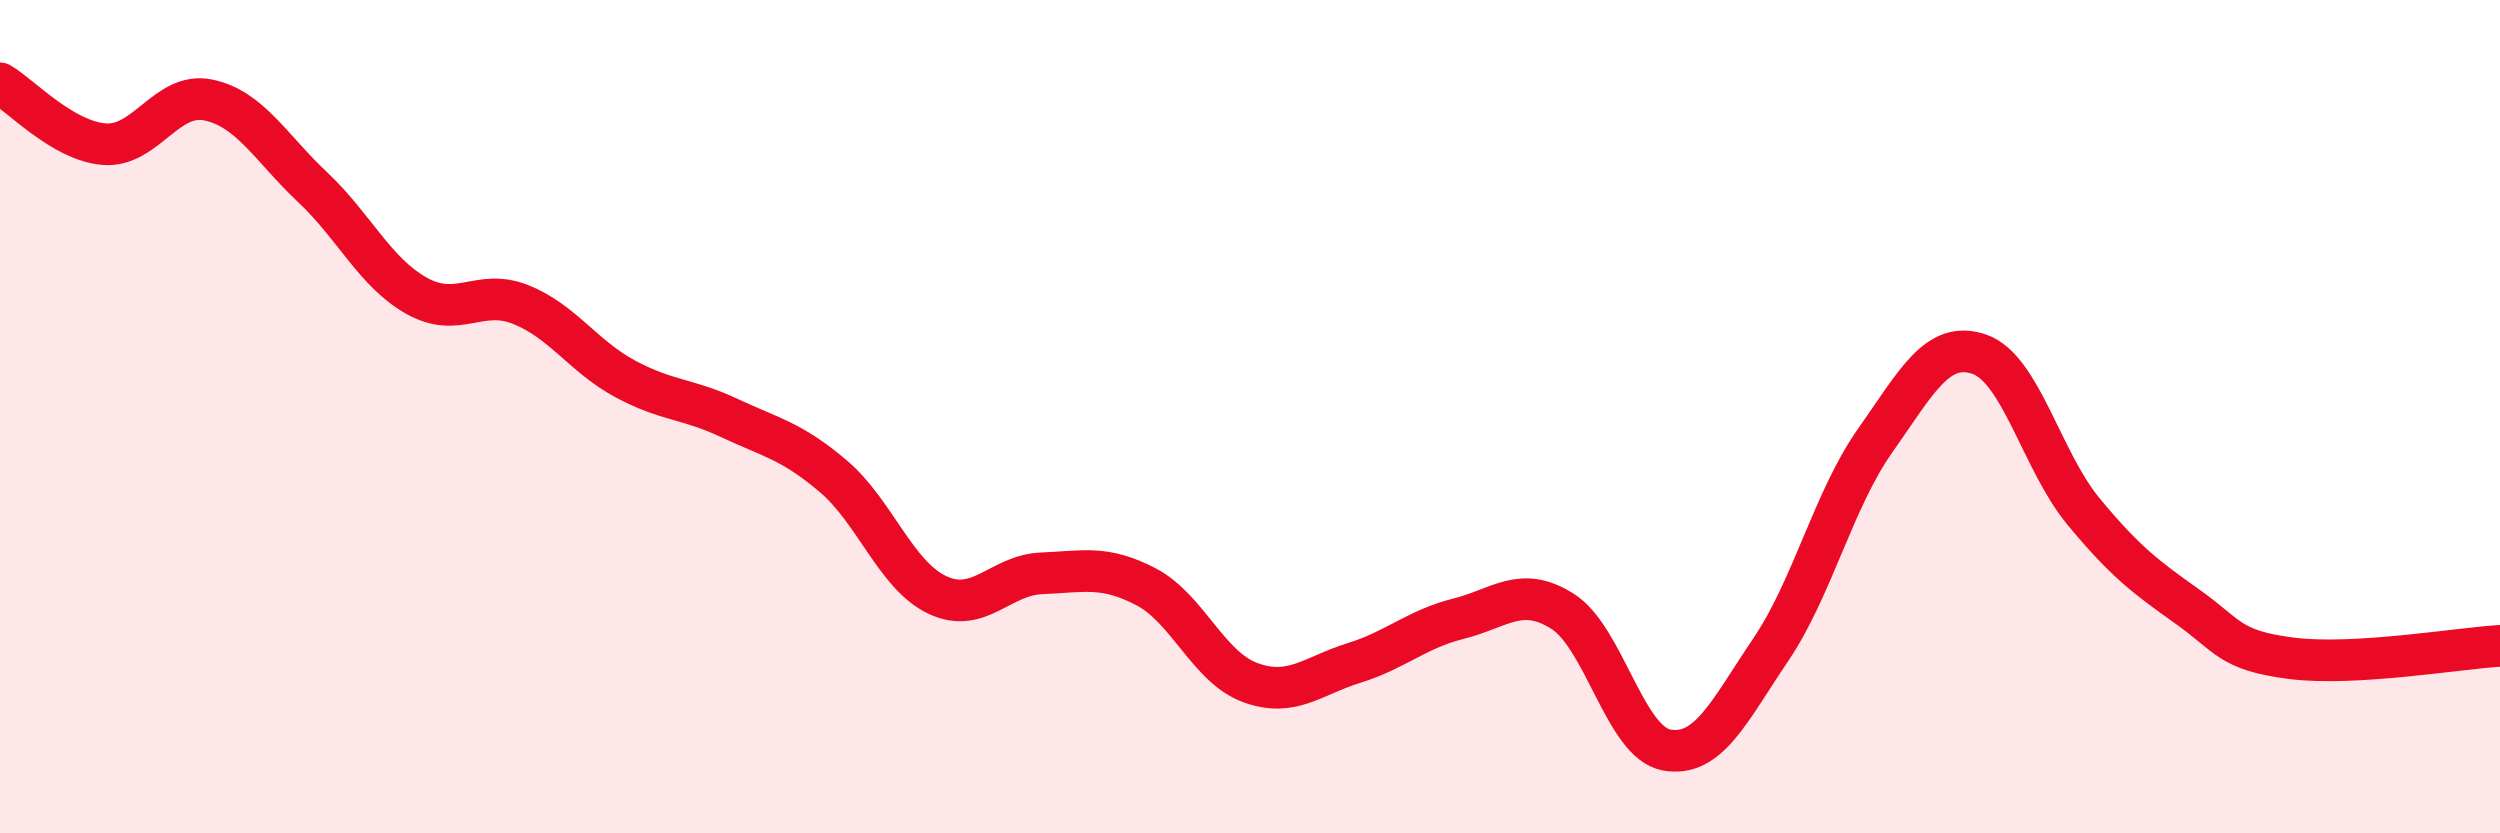 
    <svg width="60" height="20" viewBox="0 0 60 20" xmlns="http://www.w3.org/2000/svg">
      <path
        d="M 0,2 C 0.5,2.29 1.5,3.38 2.5,3.46 C 3.5,3.54 4,2.19 5,2.4 C 6,2.61 6.5,3.55 7.5,4.49 C 8.5,5.43 9,6.54 10,7.1 C 11,7.66 11.5,6.91 12.5,7.31 C 13.5,7.71 14,8.55 15,9.09 C 16,9.63 16.5,9.56 17.5,10.03 C 18.5,10.5 19,10.58 20,11.43 C 21,12.28 21.5,13.81 22.5,14.28 C 23.5,14.75 24,13.8 25,13.76 C 26,13.72 26.5,13.56 27.5,14.08 C 28.5,14.6 29,16.01 30,16.38 C 31,16.75 31.5,16.22 32.5,15.91 C 33.5,15.6 34,15.1 35,14.85 C 36,14.6 36.5,14.04 37.5,14.67 C 38.5,15.3 39,17.82 40,18 C 41,18.18 41.5,17.07 42.5,15.59 C 43.5,14.11 44,12 45,10.58 C 46,9.16 46.5,8.16 47.5,8.5 C 48.5,8.84 49,11.06 50,12.27 C 51,13.48 51.5,13.85 52.5,14.56 C 53.5,15.27 53.5,15.61 55,15.8 C 56.5,15.99 59,15.56 60,15.5L60 20L0 20Z"
        fill="#EB0A25"
        opacity="0.1"
        stroke-linecap="round"
        stroke-linejoin="round"
      />
      <path
        d="M 0,2 C 0.5,2.29 1.5,3.38 2.5,3.46 C 3.5,3.54 4,2.19 5,2.4 C 6,2.61 6.5,3.55 7.5,4.49 C 8.5,5.43 9,6.54 10,7.1 C 11,7.66 11.5,6.91 12.5,7.31 C 13.5,7.71 14,8.55 15,9.09 C 16,9.63 16.5,9.56 17.5,10.03 C 18.5,10.5 19,10.58 20,11.43 C 21,12.28 21.5,13.81 22.5,14.28 C 23.5,14.75 24,13.8 25,13.76 C 26,13.72 26.5,13.56 27.5,14.08 C 28.5,14.6 29,16.01 30,16.38 C 31,16.75 31.5,16.22 32.5,15.91 C 33.5,15.6 34,15.1 35,14.85 C 36,14.6 36.5,14.04 37.5,14.67 C 38.5,15.3 39,17.82 40,18 C 41,18.18 41.5,17.07 42.5,15.59 C 43.5,14.11 44,12 45,10.58 C 46,9.16 46.5,8.16 47.5,8.5 C 48.5,8.84 49,11.06 50,12.27 C 51,13.48 51.5,13.85 52.5,14.56 C 53.5,15.27 53.5,15.61 55,15.8 C 56.5,15.99 59,15.56 60,15.5"
        stroke="#EB0A25"
        stroke-width="1"
        fill="none"
        stroke-linecap="round"
        stroke-linejoin="round"
      />
    </svg>
  